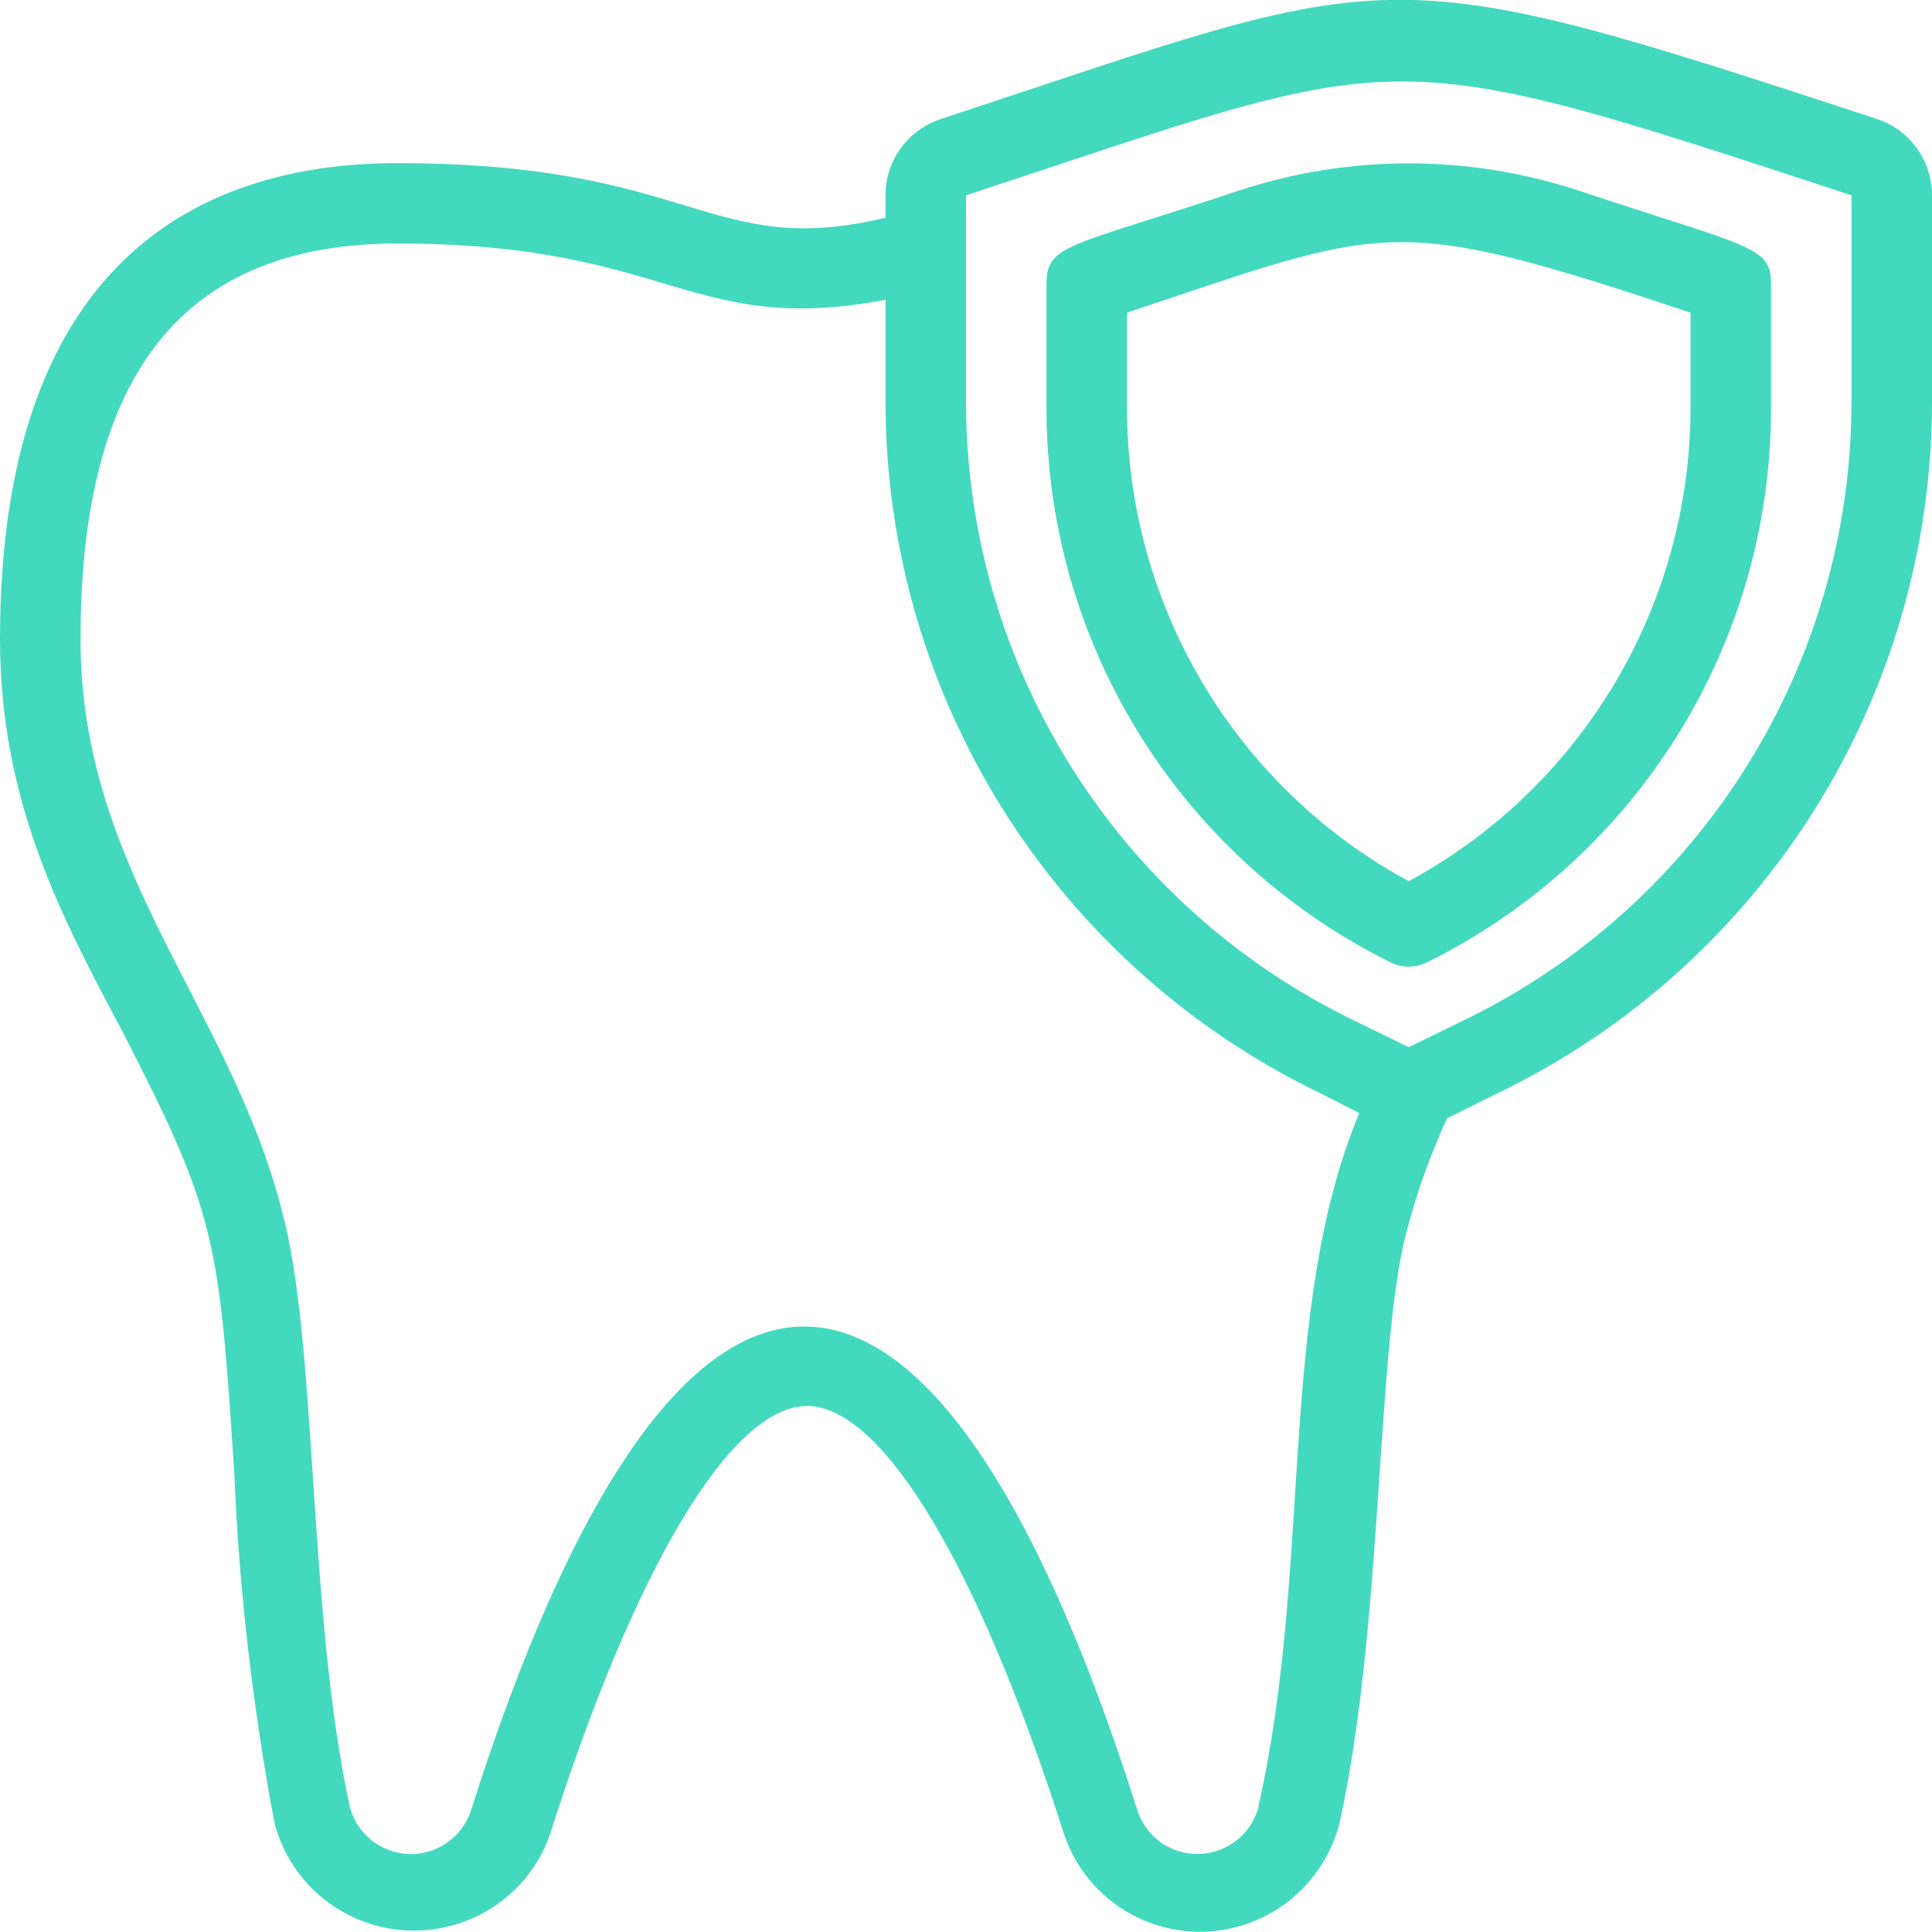 <svg width="48" height="48" viewBox="0 0 48 48" fill="none" xmlns="http://www.w3.org/2000/svg">
<g clip-path="url(#clip0_733_3326)">
<path d="M46.63 2.955C34.08 -1.168 34.82 -0.809 23.38 2.955C22.56 3.225 22 3.983 22 4.852V5.411C17.59 6.449 17.31 4.053 9.87 4.053C5.37 4.053 0 6.11 0 15.883C0 19.877 1.5 22.732 3 25.547C5.38 30.16 5.44 30.779 5.82 36.589C5.94 39.514 6.28 42.419 6.82 45.294C7.32 47.201 9.27 48.349 11.19 47.85C12.34 47.551 13.27 46.702 13.66 45.584C15.78 38.915 18.17 34.932 20.05 34.932C21.93 34.932 24.32 38.925 26.44 45.584C27.08 47.451 29.11 48.439 30.97 47.8C32.11 47.411 32.98 46.463 33.28 45.294C34.38 40.303 34.18 33.484 34.95 30.579C35.2 29.621 35.54 28.682 35.95 27.784L37.24 27.145C43.83 23.95 48 17.281 48 9.973V4.852C48 3.993 47.45 3.225 46.63 2.955ZM31.27 44.885C31.05 45.724 30.2 46.223 29.36 46.013C28.85 45.883 28.45 45.514 28.27 45.015C23.19 28.962 16.79 28.912 11.69 45.015C11.4 45.834 10.5 46.263 9.69 45.973C9.2 45.804 8.82 45.394 8.69 44.885C7.63 39.993 7.9 33.344 7 30.07C5.71 25.018 2 21.624 2 15.883C2 9.265 4.57 6.05 9.87 6.05C16.68 6.05 17.13 8.366 22 7.448V9.973C22 17.281 26.18 23.95 32.77 27.145L33.77 27.654C31.72 32.576 32.62 38.865 31.27 44.855V44.885ZM46 9.973C46 16.523 42.25 22.503 36.35 25.358L35 26.017L33.65 25.358C27.75 22.503 24 16.523 24 9.973V4.852C35.07 1.218 34.11 0.948 46 4.852V9.973Z" fill="#43D9BE"/>
<path d="M30.79 4.732C26.61 6.13 26 6.05 26 7.048V10.103C25.98 15.953 29.3 21.314 34.55 23.91C34.83 24.05 35.17 24.05 35.45 23.91C40.7 21.314 44.02 15.953 44 10.103V7.048C44 6.11 43.48 6.15 39.21 4.732C36.48 3.834 33.52 3.834 30.79 4.732ZM42 10.103C42.01 15.015 39.33 19.547 35 21.893C30.67 19.547 27.99 15.015 28 10.103V7.767C34.54 5.591 34.52 5.281 42 7.767V10.103Z" fill="#43D9BE"/>
</g>
<defs>
<clipPath id="clip0_733_3326">
<rect width="48" height="48" fill="white"/>
</clipPath>
</defs>
</svg>
